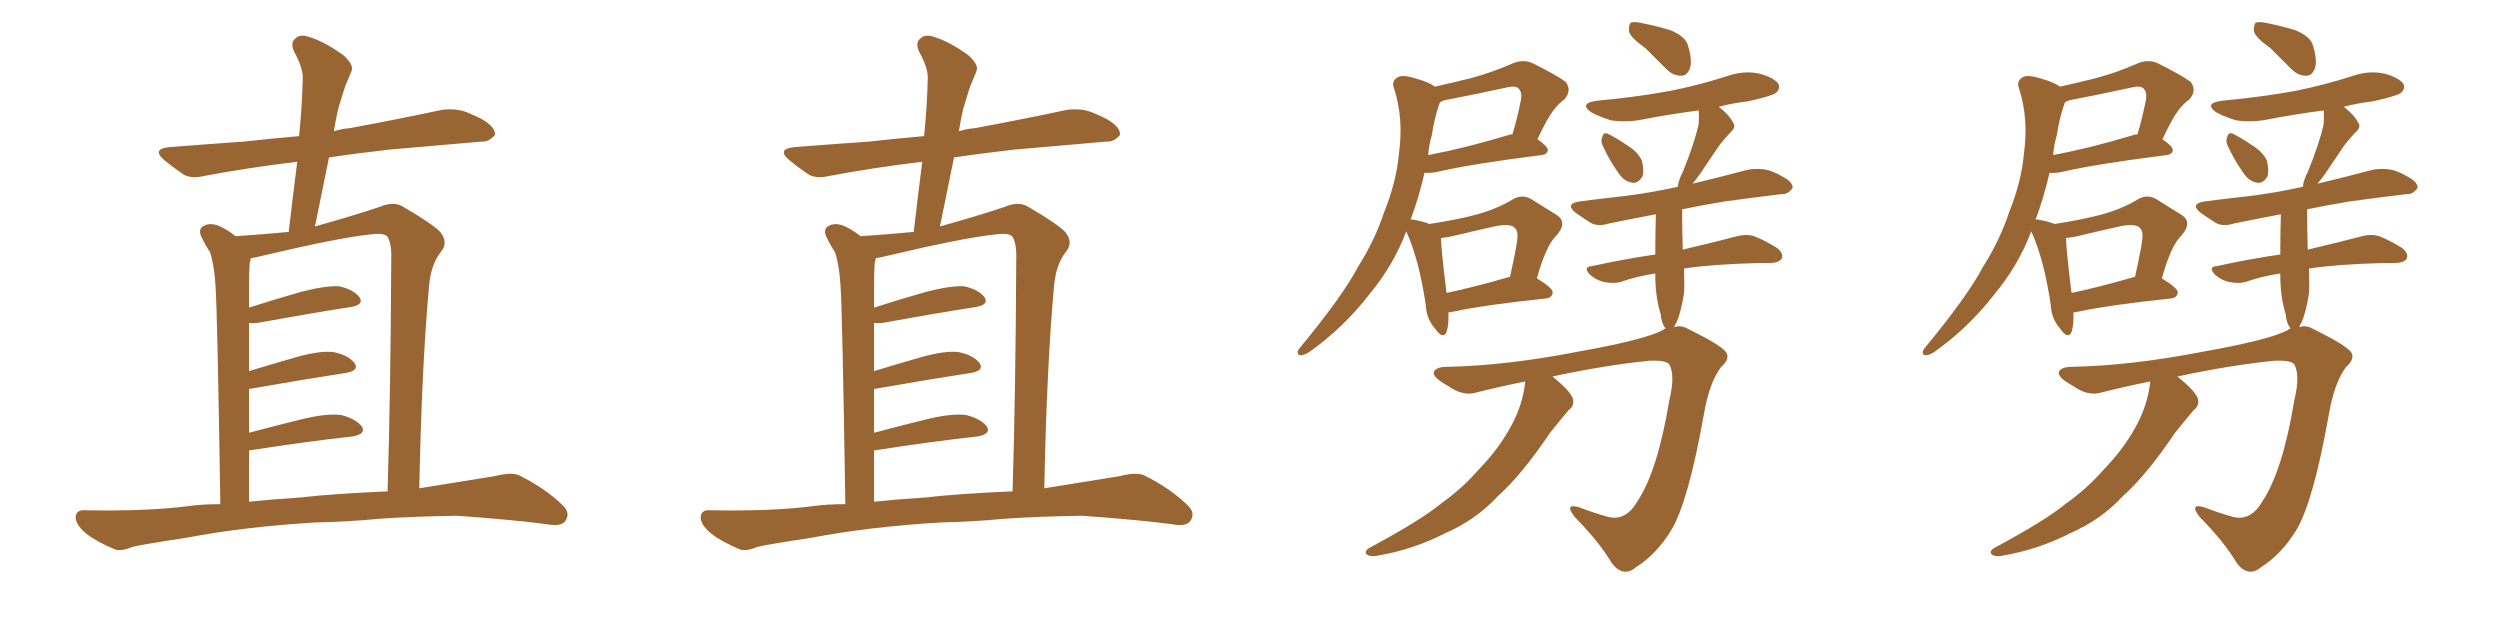 <svg xmlns="http://www.w3.org/2000/svg" xmlns:xlink="http://www.w3.org/1999/xlink" width="600" height="150"><path fill="#996633" padding="10" d="M75.73 125.39L75.73 125.39Q58.59 126.42 44.82 129.05L44.82 129.05Q34.13 130.66 31.79 131.25L31.79 131.25Q29.00 132.42 27.54 131.84L27.54 131.84Q23.00 129.93 20.65 128.03L20.65 128.03Q18.02 125.83 18.16 123.93L18.16 123.93Q18.46 122.31 20.36 122.46L20.36 122.46Q35.30 122.75 45.41 121.44L45.41 121.44Q48.49 121.00 52.88 121.00L52.88 121.00Q52.15 73.83 51.71 68.41L51.71 68.41Q51.42 63.57 50.39 60.50L50.39 60.50Q49.22 58.74 48.19 56.54L48.19 56.54Q47.61 54.79 48.93 54.20L48.93 54.20Q50.24 53.47 52.15 54.05L52.15 54.05Q54.35 54.93 56.54 56.69L56.54 56.69Q63.13 56.25 69.29 55.66L69.29 55.66Q70.31 46.88 71.34 38.82L71.34 38.82Q59.33 40.28 49.22 42.19L49.22 42.19Q45.56 43.07 43.65 41.60L43.65 41.60Q41.31 39.99 39.55 38.53L39.55 38.53Q36.18 35.74 40.72 35.30L40.72 35.30Q50.10 34.57 58.59 33.98L58.59 33.98Q65.04 33.25 71.78 32.67L71.78 32.67Q72.51 25.49 72.66 18.90L72.66 18.90Q72.80 16.41 70.61 12.45L70.61 12.45Q69.58 10.25 70.90 9.23L70.90 9.23Q72.07 8.06 74.41 8.94L74.41 8.94Q77.78 9.96 82.32 13.18L82.32 13.18Q84.96 15.53 84.38 16.99L84.38 16.99Q83.79 18.60 82.91 20.51L82.91 20.51Q82.18 22.71 81.15 26.22L81.15 26.22Q80.57 28.71 80.13 31.49L80.13 31.49Q82.03 30.91 83.94 30.76L83.94 30.76Q95.07 28.71 106.05 26.37L106.05 26.37Q109.42 25.93 112.06 26.95L112.06 26.95Q114.55 27.98 115.58 28.56L115.58 28.56Q118.95 30.47 118.80 32.37L118.80 32.37Q117.33 34.13 115.58 33.98L115.58 33.98Q105.62 34.86 93.60 35.89L93.60 35.89Q85.69 36.77 78.96 37.79L78.96 37.79Q77.34 45.85 75.59 54.35L75.59 54.35Q84.52 51.86 91.11 49.66L91.11 49.66Q94.48 48.19 96.83 49.66L96.83 49.66Q104.30 54.05 105.76 55.81L105.76 55.81Q107.67 58.30 105.76 60.50L105.76 60.50Q103.42 63.57 102.98 68.55L102.98 68.55Q101.22 87.74 100.63 117.19L100.63 117.19Q109.86 115.72 118.80 114.26L118.80 114.26Q122.75 113.23 124.66 114.11L124.66 114.11Q131.10 117.33 135.21 121.44L135.21 121.44Q136.96 123.19 135.64 125.10L135.64 125.10Q134.62 126.42 131.40 125.83L131.40 125.83Q123.78 124.80 109.72 123.78L109.72 123.78Q99.32 123.93 90.97 124.51L90.97 124.51Q83.35 125.24 75.73 125.39ZM72.22 119.38L72.22 119.38L72.22 119.38Q79.69 118.51 93.02 117.92L93.02 117.92Q93.75 94.04 93.90 62.26L93.90 62.26Q94.04 58.59 93.02 56.84L93.02 56.84Q92.14 55.81 89.06 56.25L89.06 56.25Q81.59 56.98 62.99 61.38L62.99 61.38Q61.23 61.82 60.21 61.96L60.21 61.96Q60.06 62.70 59.91 63.28L59.91 63.28Q59.77 65.63 59.77 68.85L59.77 68.85Q59.77 71.19 59.77 73.83L59.77 73.83Q65.63 71.92 72.36 70.02L72.36 70.02Q78.08 68.55 81.30 68.70L81.30 68.70Q84.81 69.43 86.28 71.34L86.28 71.34Q87.45 73.10 84.23 73.68L84.23 73.68Q74.71 75.15 61.82 77.49L61.82 77.49Q60.64 77.64 59.77 77.49L59.77 77.49Q59.77 82.91 59.77 89.06L59.77 89.06Q65.04 87.45 71.19 85.69L71.19 85.69Q76.90 84.08 80.13 84.52L80.13 84.52Q83.64 85.25 85.11 87.16L85.11 87.16Q86.28 88.92 83.06 89.50L83.06 89.50Q73.39 90.97 60.06 93.31L60.06 93.31Q59.91 93.31 59.77 93.31L59.77 93.31Q59.77 98.44 59.77 103.86L59.77 103.86Q65.77 102.25 72.95 100.49L72.95 100.49Q78.66 99.17 81.88 99.61L81.88 99.61Q85.40 100.49 86.87 102.39L86.87 102.39Q87.89 104.15 84.67 104.74L84.67 104.74Q73.97 105.91 59.77 108.11L59.77 108.11Q59.77 114.11 59.77 120.41L59.77 120.41Q65.48 119.82 72.22 119.38ZM225.73 125.39L225.73 125.39Q208.59 126.42 194.82 129.05L194.82 129.05Q184.13 130.66 181.79 131.25L181.79 131.25Q179.00 132.42 177.54 131.84L177.54 131.84Q173.00 129.93 170.65 128.03L170.65 128.03Q168.02 125.83 168.16 123.93L168.16 123.93Q168.46 122.31 170.36 122.46L170.36 122.46Q185.30 122.75 195.41 121.44L195.41 121.44Q198.49 121.00 202.88 121.00L202.88 121.00Q202.15 73.83 201.71 68.41L201.71 68.41Q201.42 63.57 200.39 60.50L200.39 60.50Q199.22 58.74 198.19 56.54L198.19 56.54Q197.61 54.79 198.93 54.20L198.93 54.20Q200.24 53.47 202.15 54.05L202.15 54.05Q204.35 54.93 206.54 56.69L206.54 56.69Q213.13 56.25 219.29 55.66L219.29 55.66Q220.31 46.88 221.34 38.82L221.34 38.82Q209.33 40.28 199.22 42.19L199.22 42.19Q195.56 43.07 193.65 41.60L193.65 41.60Q191.31 39.99 189.55 38.53L189.55 38.53Q186.18 35.74 190.72 35.30L190.72 35.30Q200.10 34.57 208.59 33.98L208.59 33.98Q215.04 33.25 221.78 32.67L221.78 32.67Q222.51 25.49 222.66 18.90L222.66 18.90Q222.80 16.41 220.61 12.45L220.61 12.45Q219.58 10.25 220.90 9.23L220.90 9.23Q222.07 8.06 224.41 8.94L224.41 8.94Q227.78 9.96 232.32 13.18L232.32 13.18Q234.96 15.53 234.38 16.99L234.38 16.99Q233.79 18.60 232.91 20.51L232.91 20.51Q232.18 22.71 231.15 26.22L231.15 26.22Q230.57 28.71 230.13 31.49L230.13 31.49Q232.03 30.91 233.94 30.76L233.94 30.76Q245.07 28.71 256.05 26.37L256.05 26.37Q259.42 25.93 262.06 26.95L262.06 26.95Q264.55 27.98 265.58 28.56L265.58 28.56Q268.95 30.47 268.80 32.37L268.80 32.37Q267.33 34.13 265.58 33.98L265.58 33.98Q255.62 34.86 243.60 35.89L243.60 35.89Q235.69 36.77 228.96 37.79L228.96 37.79Q227.34 45.85 225.59 54.35L225.59 54.35Q234.52 51.86 241.11 49.66L241.11 49.66Q244.48 48.19 246.83 49.66L246.83 49.66Q254.30 54.05 255.76 55.81L255.76 55.81Q257.67 58.30 255.76 60.50L255.76 60.50Q253.42 63.57 252.98 68.55L252.98 68.55Q251.22 87.74 250.63 117.19L250.63 117.19Q259.86 115.72 268.80 114.26L268.80 114.26Q272.75 113.23 274.66 114.11L274.66 114.11Q281.10 117.33 285.21 121.44L285.21 121.44Q286.96 123.19 285.64 125.10L285.64 125.10Q284.62 126.42 281.40 125.83L281.40 125.83Q273.78 124.80 259.72 123.78L259.72 123.78Q249.32 123.93 240.97 124.51L240.97 124.51Q233.35 125.24 225.73 125.39ZM222.22 119.38L222.22 119.38L222.22 119.38Q229.69 118.51 243.02 117.92L243.02 117.92Q243.75 94.04 243.90 62.26L243.90 62.26Q244.04 58.59 243.02 56.84L243.02 56.84Q242.14 55.81 239.06 56.25L239.06 56.25Q231.59 56.98 212.99 61.38L212.99 61.38Q211.23 61.82 210.21 61.96L210.21 61.96Q210.06 62.70 209.91 63.28L209.91 63.28Q209.77 65.63 209.77 68.85L209.77 68.85Q209.77 71.19 209.77 73.83L209.77 73.83Q215.63 71.92 222.36 70.02L222.36 70.02Q228.08 68.55 231.30 68.70L231.30 68.70Q234.81 69.43 236.28 71.34L236.28 71.34Q237.45 73.10 234.23 73.68L234.23 73.68Q224.71 75.15 211.82 77.49L211.82 77.49Q210.64 77.64 209.77 77.49L209.77 77.49Q209.77 82.91 209.77 89.06L209.77 89.06Q215.04 87.45 221.19 85.69L221.19 85.69Q226.90 84.08 230.13 84.52L230.13 84.52Q233.64 85.25 235.11 87.16L235.11 87.16Q236.28 88.92 233.06 89.50L233.06 89.50Q223.39 90.97 210.06 93.31L210.06 93.31Q209.91 93.31 209.77 93.31L209.77 93.31Q209.77 98.44 209.77 103.86L209.77 103.86Q215.77 102.25 222.95 100.49L222.95 100.49Q228.66 99.17 231.88 99.61L231.88 99.61Q235.40 100.49 236.87 102.39L236.87 102.39Q237.89 104.15 234.67 104.74L234.67 104.74Q223.97 105.91 209.77 108.11L209.77 108.11Q209.77 114.11 209.77 120.41L209.77 120.41Q215.48 119.82 222.22 119.38ZM347.61 75L347.61 75Q347.75 77.93 347.17 79.69L347.17 79.69Q346.29 81.59 344.38 78.81L344.38 78.81Q342.33 76.46 342.19 73.24L342.19 73.24Q340.58 62.26 337.50 55.52L337.50 55.52Q334.42 63.72 328.56 70.75L328.56 70.75Q322.41 78.66 314.36 84.38L314.36 84.38Q312.89 85.40 311.87 85.25L311.87 85.25Q311.13 84.81 311.72 83.79L311.72 83.79Q322.27 71.04 325.93 64.01L325.93 64.01Q329.88 57.86 332.23 50.83L332.23 50.83Q335.16 43.51 335.74 36.91L335.74 36.91Q336.91 28.42 334.57 21.24L334.57 21.24Q333.84 19.34 335.60 18.46L335.60 18.46Q336.77 17.87 339.99 18.90L339.99 18.90Q343.07 19.78 344.38 20.80L344.38 20.80Q348.93 19.78 353.03 18.75L353.03 18.75Q358.01 17.43 362.99 15.23L362.99 15.23Q365.48 14.21 367.68 15.09L367.68 15.09Q373.83 18.16 375.73 19.63L375.73 19.63Q377.34 21.68 375.44 23.88L375.44 23.88Q374.12 24.76 372.80 26.51L372.80 26.51Q371.34 28.42 368.99 33.40L368.99 33.40Q371.48 35.16 371.48 36.04L371.48 36.04Q371.34 37.06 370.02 37.21L370.02 37.21Q352.73 39.40 344.68 41.31L344.68 41.31Q342.92 41.60 341.89 41.46L341.89 41.46Q340.43 47.75 338.53 52.73L338.53 52.73Q338.82 52.59 339.26 52.73L339.26 52.73Q341.75 53.17 343.07 53.76L343.07 53.76Q349.80 52.73 354.64 51.42L354.64 51.42Q359.33 50.10 362.99 47.90L362.99 47.90Q365.33 46.44 367.68 47.90L367.68 47.90Q371.19 50.10 373.54 51.56L373.54 51.56Q376.32 53.32 373.54 56.54L373.54 56.54Q371.04 58.89 368.85 66.80L368.85 66.80Q372.66 69.14 372.66 70.17L372.66 70.17Q372.51 71.48 371.04 71.63L371.04 71.63Q355.96 73.24 349.22 74.71L349.22 74.71Q348.49 74.85 347.61 75ZM362.11 66.50L362.11 66.50Q362.26 66.50 362.40 66.50L362.40 66.50Q363.28 62.55 363.87 59.33L363.87 59.33Q364.60 55.52 363.72 54.93L363.72 54.93Q362.99 53.61 359.33 54.20L359.33 54.20Q354.05 55.37 347.90 56.84L347.90 56.84Q346.73 56.98 345.85 57.13L345.85 57.13Q345.85 59.77 347.17 70.31L347.17 70.31Q354.05 68.85 362.11 66.50ZM343.65 32.37L343.65 32.37Q342.92 34.86 342.77 37.21L342.77 37.21Q351.42 35.60 361.67 32.52L361.67 32.52Q362.40 32.23 362.99 32.23L362.99 32.23Q364.16 28.42 365.04 23.88L365.04 23.88Q365.33 22.12 364.45 21.24L364.45 21.24Q363.72 20.51 361.82 20.95L361.82 20.95Q354.49 22.56 346.88 24.02L346.88 24.02Q346.14 24.17 345.56 24.61L345.56 24.61Q344.24 28.27 343.65 32.37ZM394.92 11.57L394.92 11.57Q391.41 9.08 390.97 7.62L390.97 7.62Q390.82 6.01 391.41 5.42L391.41 5.42Q392.29 5.13 394.19 5.57L394.19 5.57Q397.85 6.30 401.07 7.32L401.07 7.32Q404.44 8.79 405.03 10.69L405.03 10.69Q406.20 14.36 405.62 16.26L405.62 16.26Q405.03 18.02 403.71 18.16L403.71 18.16Q401.66 18.31 399.90 16.55L399.90 16.55Q397.27 13.92 394.92 11.57ZM384.67 35.01L384.67 35.01Q384.08 33.84 384.52 32.96L384.52 32.96Q384.81 31.64 385.84 32.08L385.84 32.08Q387.45 32.81 390.97 35.16L390.97 35.16Q393.16 36.62 394.04 38.53L394.04 38.53Q394.63 40.87 394.19 42.33L394.19 42.33Q393.02 44.24 391.55 43.80L391.55 43.80Q389.65 43.51 388.18 41.16L388.18 41.16Q386.13 38.23 384.67 35.01ZM366.06 91.55L366.06 91.55L366.06 91.55Q360.21 92.72 354.35 94.19L354.35 94.19Q351.12 95.21 347.46 92.58L347.46 92.58Q343.95 90.67 344.09 89.36L344.09 89.36Q344.53 88.04 347.31 88.04L347.31 88.04Q361.38 87.74 378.08 84.52L378.08 84.52Q394.63 81.59 399.02 79.25L399.02 79.25Q399.32 78.96 399.76 78.81L399.76 78.81Q398.73 77.64 398.58 75.44L398.58 75.44Q397.41 71.78 397.27 66.94L397.27 66.94Q397.27 66.21 397.27 65.63L397.27 65.63Q392.58 66.36 388.92 67.68L388.92 67.68Q387.30 68.12 384.96 67.68L384.96 67.68Q383.06 67.24 381.59 65.92L381.59 65.92Q379.83 64.01 382.03 63.87L382.03 63.87Q390.09 62.11 397.27 61.08L397.27 61.08Q397.27 55.96 397.41 51.42L397.41 51.42Q391.26 52.59 386.28 53.61L386.28 53.61Q383.50 54.49 381.74 53.47L381.74 53.47Q379.69 52.15 378.22 51.12L378.22 51.12Q375.44 48.93 379.10 48.34L379.10 48.34Q384.81 47.61 390.09 47.02L390.09 47.02Q396.09 46.29 402.69 44.82L402.69 44.82Q402.83 43.21 403.86 41.31L403.86 41.31Q406.64 34.42 407.67 29.88L407.67 29.88Q407.81 27.98 407.67 26.51L407.67 26.51Q400.78 27.39 394.04 28.71L394.04 28.71Q390.23 29.44 386.57 28.86L386.57 28.86Q383.79 27.98 381.88 26.95L381.88 26.95Q378.81 24.76 383.35 24.17L383.35 24.17Q392.72 23.29 400.78 21.83L400.78 21.83Q408.11 20.36 414.84 18.16L414.84 18.16Q418.80 16.85 422.46 17.72L422.46 17.72Q425.98 18.75 426.86 20.21L426.86 20.21Q427.29 21.24 426.27 22.27L426.27 22.27Q425.39 23.00 419.53 24.32L419.53 24.32Q415.72 24.76 412.50 25.63L412.50 25.63Q414.99 27.54 415.87 29.30L415.87 29.30Q416.89 30.47 415.14 31.93L415.14 31.93Q413.38 33.84 412.35 35.30L412.35 35.30Q410.01 38.82 408.11 41.60L408.11 41.60Q407.08 43.07 406.20 44.09L406.20 44.09Q412.94 42.48 419.53 40.72L419.53 40.72Q422.17 40.28 424.51 40.87L424.51 40.87Q426.56 41.60 427.44 42.19L427.44 42.19Q430.37 43.65 430.22 45.12L430.22 45.12Q429.05 46.73 427.59 46.58L427.59 46.58Q421.58 47.31 413.96 48.34L413.96 48.34Q408.54 49.22 403.71 50.24L403.71 50.24Q403.71 55.08 403.86 59.91L403.86 59.91Q411.91 58.01 416.89 56.69L416.89 56.69Q419.09 56.10 421.00 56.69L421.00 56.69Q423.34 57.57 426.42 59.47L426.42 59.47Q428.17 60.79 427.59 62.11L427.59 62.11Q427.00 62.99 425.10 63.13L425.10 63.13Q423.63 63.13 421.88 63.13L421.88 63.13Q410.74 63.43 404.15 64.45L404.15 64.45Q404.30 68.12 404.15 70.46L404.15 70.46Q403.42 75 402.39 77.34L402.39 77.34Q401.95 77.93 401.81 78.52L401.81 78.52Q403.42 77.93 405.18 78.96L405.18 78.96Q412.94 82.76 414.26 84.52L414.26 84.52Q415.28 86.13 413.09 88.04L413.09 88.04Q410.30 91.70 408.98 99.17L408.98 99.17Q405.18 120.56 401.07 127.29L401.07 127.29Q397.56 133.01 392.72 136.08L392.72 136.08Q389.65 138.72 386.87 135.21L386.87 135.21Q384.08 130.37 377.93 124.07L377.93 124.07Q375.29 120.70 378.96 121.73L378.96 121.73Q382.32 123.05 385.99 124.07L385.99 124.07Q390.23 125.10 393.02 120.26L393.02 120.26Q397.85 112.94 400.63 96.09L400.63 96.09Q402.10 90.09 400.63 87.45L400.63 87.45Q399.90 86.43 395.95 86.57L395.95 86.57Q385.40 87.60 372.51 90.38L372.51 90.38Q372.66 90.38 372.80 90.53L372.80 90.53Q376.90 93.90 377.49 95.65L377.49 95.65Q377.93 97.41 376.46 98.44L376.46 98.44Q374.12 101.22 371.92 104.00L371.92 104.00Q365.33 113.82 359.47 119.09L359.47 119.09Q354.20 124.80 346.73 128.03L346.73 128.03Q339.26 131.84 330.91 133.30L330.91 133.30Q329.15 133.74 328.13 133.15L328.13 133.15Q327.25 132.42 328.56 131.54L328.56 131.54Q340.87 124.95 345.85 120.85L345.85 120.85Q350.98 117.19 354.93 112.65L354.93 112.65Q359.47 107.96 362.26 102.98L362.26 102.98Q365.48 97.41 366.06 91.55ZM497.61 75L497.61 75Q497.75 77.93 497.17 79.69L497.17 79.69Q496.29 81.59 494.38 78.81L494.38 78.81Q492.33 76.46 492.19 73.24L492.19 73.24Q490.58 62.26 487.50 55.52L487.50 55.52Q484.42 63.72 478.56 70.75L478.56 70.75Q472.41 78.66 464.36 84.38L464.36 84.38Q462.89 85.40 461.87 85.25L461.87 85.25Q461.13 84.81 461.72 83.79L461.72 83.79Q472.27 71.04 475.93 64.01L475.93 64.01Q479.88 57.86 482.23 50.83L482.23 50.83Q485.16 43.51 485.74 36.91L485.74 36.91Q486.91 28.42 484.57 21.24L484.57 21.24Q483.84 19.34 485.60 18.46L485.60 18.46Q486.77 17.87 489.99 18.90L489.99 18.90Q493.07 19.78 494.38 20.80L494.38 20.80Q498.93 19.78 503.03 18.75L503.03 18.75Q508.01 17.43 512.99 15.23L512.99 15.23Q515.48 14.21 517.68 15.09L517.68 15.09Q523.83 18.16 525.73 19.63L525.73 19.63Q527.34 21.68 525.44 23.88L525.44 23.88Q524.12 24.76 522.80 26.51L522.80 26.51Q521.34 28.42 518.99 33.40L518.99 33.40Q521.48 35.16 521.48 36.04L521.48 36.04Q521.34 37.06 520.02 37.21L520.02 37.21Q502.73 39.40 494.68 41.31L494.68 41.31Q492.92 41.60 491.89 41.46L491.89 41.46Q490.43 47.75 488.53 52.73L488.53 52.73Q488.82 52.59 489.26 52.73L489.26 52.73Q491.75 53.17 493.07 53.76L493.07 53.76Q499.80 52.73 504.64 51.42L504.64 51.42Q509.33 50.10 512.99 47.90L512.99 47.90Q515.33 46.44 517.68 47.90L517.68 47.90Q521.19 50.10 523.54 51.56L523.54 51.56Q526.32 53.32 523.54 56.54L523.54 56.54Q521.04 58.89 518.85 66.80L518.85 66.80Q522.66 69.14 522.66 70.17L522.66 70.17Q522.51 71.48 521.04 71.63L521.04 71.63Q505.96 73.24 499.22 74.71L499.22 74.71Q498.49 74.85 497.61 75ZM512.11 66.50L512.11 66.50Q512.26 66.50 512.40 66.50L512.40 66.50Q513.28 62.55 513.87 59.33L513.87 59.33Q514.60 55.52 513.72 54.93L513.72 54.93Q512.99 53.61 509.33 54.20L509.33 54.20Q504.05 55.37 497.90 56.84L497.90 56.84Q496.73 56.98 495.85 57.13L495.85 57.13Q495.85 59.77 497.17 70.31L497.17 70.31Q504.05 68.85 512.11 66.50ZM493.65 32.37L493.65 32.37Q492.92 34.86 492.77 37.21L492.77 37.21Q501.42 35.60 511.67 32.52L511.67 32.52Q512.40 32.23 512.99 32.23L512.99 32.23Q514.16 28.42 515.04 23.88L515.04 23.88Q515.33 22.12 514.45 21.24L514.45 21.24Q513.72 20.51 511.82 20.95L511.82 20.95Q504.49 22.56 496.88 24.02L496.88 24.02Q496.14 24.17 495.56 24.61L495.56 24.61Q494.24 28.27 493.65 32.37ZM544.92 11.57L544.92 11.57Q541.41 9.08 540.97 7.62L540.97 7.62Q540.82 6.01 541.41 5.42L541.41 5.42Q542.29 5.13 544.19 5.57L544.19 5.57Q547.85 6.30 551.07 7.32L551.07 7.32Q554.44 8.79 555.03 10.69L555.03 10.69Q556.20 14.36 555.62 16.26L555.62 16.26Q555.03 18.02 553.71 18.16L553.71 18.16Q551.66 18.31 549.90 16.55L549.90 16.55Q547.27 13.92 544.92 11.57ZM534.67 35.01L534.67 35.01Q534.08 33.84 534.52 32.96L534.52 32.96Q534.81 31.64 535.84 32.08L535.84 32.08Q537.45 32.81 540.97 35.16L540.97 35.16Q543.16 36.62 544.04 38.53L544.04 38.53Q544.63 40.87 544.19 42.33L544.19 42.33Q543.02 44.24 541.55 43.80L541.55 43.80Q539.65 43.51 538.18 41.16L538.18 41.16Q536.13 38.23 534.67 35.01ZM516.06 91.55L516.06 91.55L516.06 91.55Q510.21 92.72 504.35 94.19L504.35 94.19Q501.12 95.21 497.46 92.58L497.46 92.58Q493.95 90.67 494.09 89.36L494.09 89.36Q494.53 88.04 497.31 88.04L497.31 88.04Q511.38 87.74 528.08 84.52L528.08 84.52Q544.63 81.59 549.02 79.25L549.02 79.25Q549.32 78.96 549.76 78.81L549.76 78.81Q548.73 77.64 548.58 75.44L548.58 75.44Q547.41 71.78 547.27 66.94L547.27 66.94Q547.27 66.21 547.27 65.63L547.27 65.63Q542.58 66.36 538.92 67.68L538.92 67.68Q537.30 68.12 534.96 67.68L534.96 67.68Q533.06 67.24 531.59 65.92L531.59 65.92Q529.83 64.01 532.03 63.87L532.03 63.87Q540.09 62.11 547.27 61.08L547.27 61.08Q547.27 55.96 547.41 51.42L547.41 51.42Q541.26 52.59 536.28 53.61L536.28 53.61Q533.50 54.49 531.74 53.47L531.74 53.47Q529.69 52.15 528.22 51.12L528.22 51.12Q525.44 48.93 529.10 48.34L529.10 48.34Q534.81 47.61 540.09 47.02L540.09 47.02Q546.09 46.29 552.69 44.82L552.69 44.82Q552.83 43.21 553.86 41.31L553.86 41.31Q556.64 34.42 557.67 29.88L557.67 29.88Q557.81 27.98 557.67 26.51L557.67 26.51Q550.78 27.39 544.04 28.71L544.04 28.71Q540.23 29.44 536.57 28.86L536.57 28.86Q533.79 27.98 531.88 26.95L531.88 26.95Q528.81 24.76 533.35 24.17L533.35 24.17Q542.72 23.29 550.78 21.83L550.78 21.83Q558.11 20.36 564.84 18.16L564.84 18.16Q568.80 16.85 572.46 17.72L572.46 17.72Q575.98 18.75 576.86 20.21L576.86 20.21Q577.29 21.24 576.27 22.27L576.27 22.27Q575.39 23.00 569.53 24.32L569.53 24.32Q565.72 24.76 562.50 25.63L562.50 25.63Q564.99 27.54 565.87 29.30L565.87 29.30Q566.89 30.47 565.14 31.93L565.14 31.93Q563.38 33.84 562.35 35.30L562.35 35.30Q560.01 38.82 558.11 41.60L558.11 41.60Q557.08 43.07 556.20 44.09L556.20 44.09Q562.94 42.48 569.53 40.72L569.53 40.72Q572.17 40.28 574.51 40.87L574.51 40.87Q576.56 41.60 577.44 42.19L577.44 42.19Q580.37 43.65 580.22 45.12L580.22 45.12Q579.05 46.73 577.59 46.58L577.59 46.58Q571.58 47.31 563.96 48.34L563.96 48.34Q558.54 49.22 553.71 50.24L553.71 50.24Q553.71 55.08 553.86 59.91L553.86 59.91Q561.91 58.01 566.89 56.69L566.89 56.69Q569.09 56.10 571.00 56.69L571.00 56.69Q573.34 57.57 576.42 59.47L576.42 59.47Q578.17 60.79 577.59 62.11L577.59 62.11Q577.00 62.99 575.10 63.13L575.10 63.13Q573.63 63.13 571.88 63.13L571.88 63.13Q560.74 63.43 554.15 64.45L554.15 64.45Q554.30 68.12 554.15 70.46L554.15 70.46Q553.42 75 552.39 77.34L552.39 77.34Q551.95 77.93 551.81 78.52L551.81 78.52Q553.42 77.93 555.18 78.96L555.18 78.96Q562.94 82.76 564.26 84.52L564.26 84.52Q565.28 86.13 563.09 88.04L563.09 88.04Q560.30 91.70 558.98 99.17L558.98 99.17Q555.18 120.56 551.07 127.29L551.07 127.29Q547.56 133.01 542.72 136.08L542.72 136.08Q539.65 138.72 536.87 135.21L536.87 135.21Q534.08 130.37 527.93 124.07L527.93 124.07Q525.29 120.70 528.96 121.73L528.96 121.73Q532.32 123.05 535.99 124.07L535.99 124.07Q540.23 125.10 543.02 120.26L543.02 120.26Q547.85 112.94 550.63 96.09L550.63 96.09Q552.10 90.09 550.63 87.45L550.63 87.45Q549.90 86.43 545.95 86.57L545.95 86.57Q535.40 87.60 522.51 90.38L522.51 90.38Q522.66 90.38 522.80 90.53L522.80 90.53Q526.90 93.90 527.49 95.65L527.49 95.65Q527.93 97.41 526.46 98.44L526.46 98.44Q524.12 101.22 521.92 104.00L521.92 104.00Q515.33 113.82 509.47 119.09L509.47 119.09Q504.20 124.80 496.73 128.03L496.73 128.03Q489.26 131.84 480.91 133.30L480.91 133.30Q479.15 133.74 478.13 133.15L478.13 133.15Q477.25 132.42 478.56 131.54L478.56 131.54Q490.87 124.95 495.85 120.85L495.85 120.85Q500.98 117.19 504.93 112.65L504.93 112.65Q509.47 107.96 512.26 102.98L512.26 102.98Q515.48 97.41 516.06 91.55Z"/></svg>